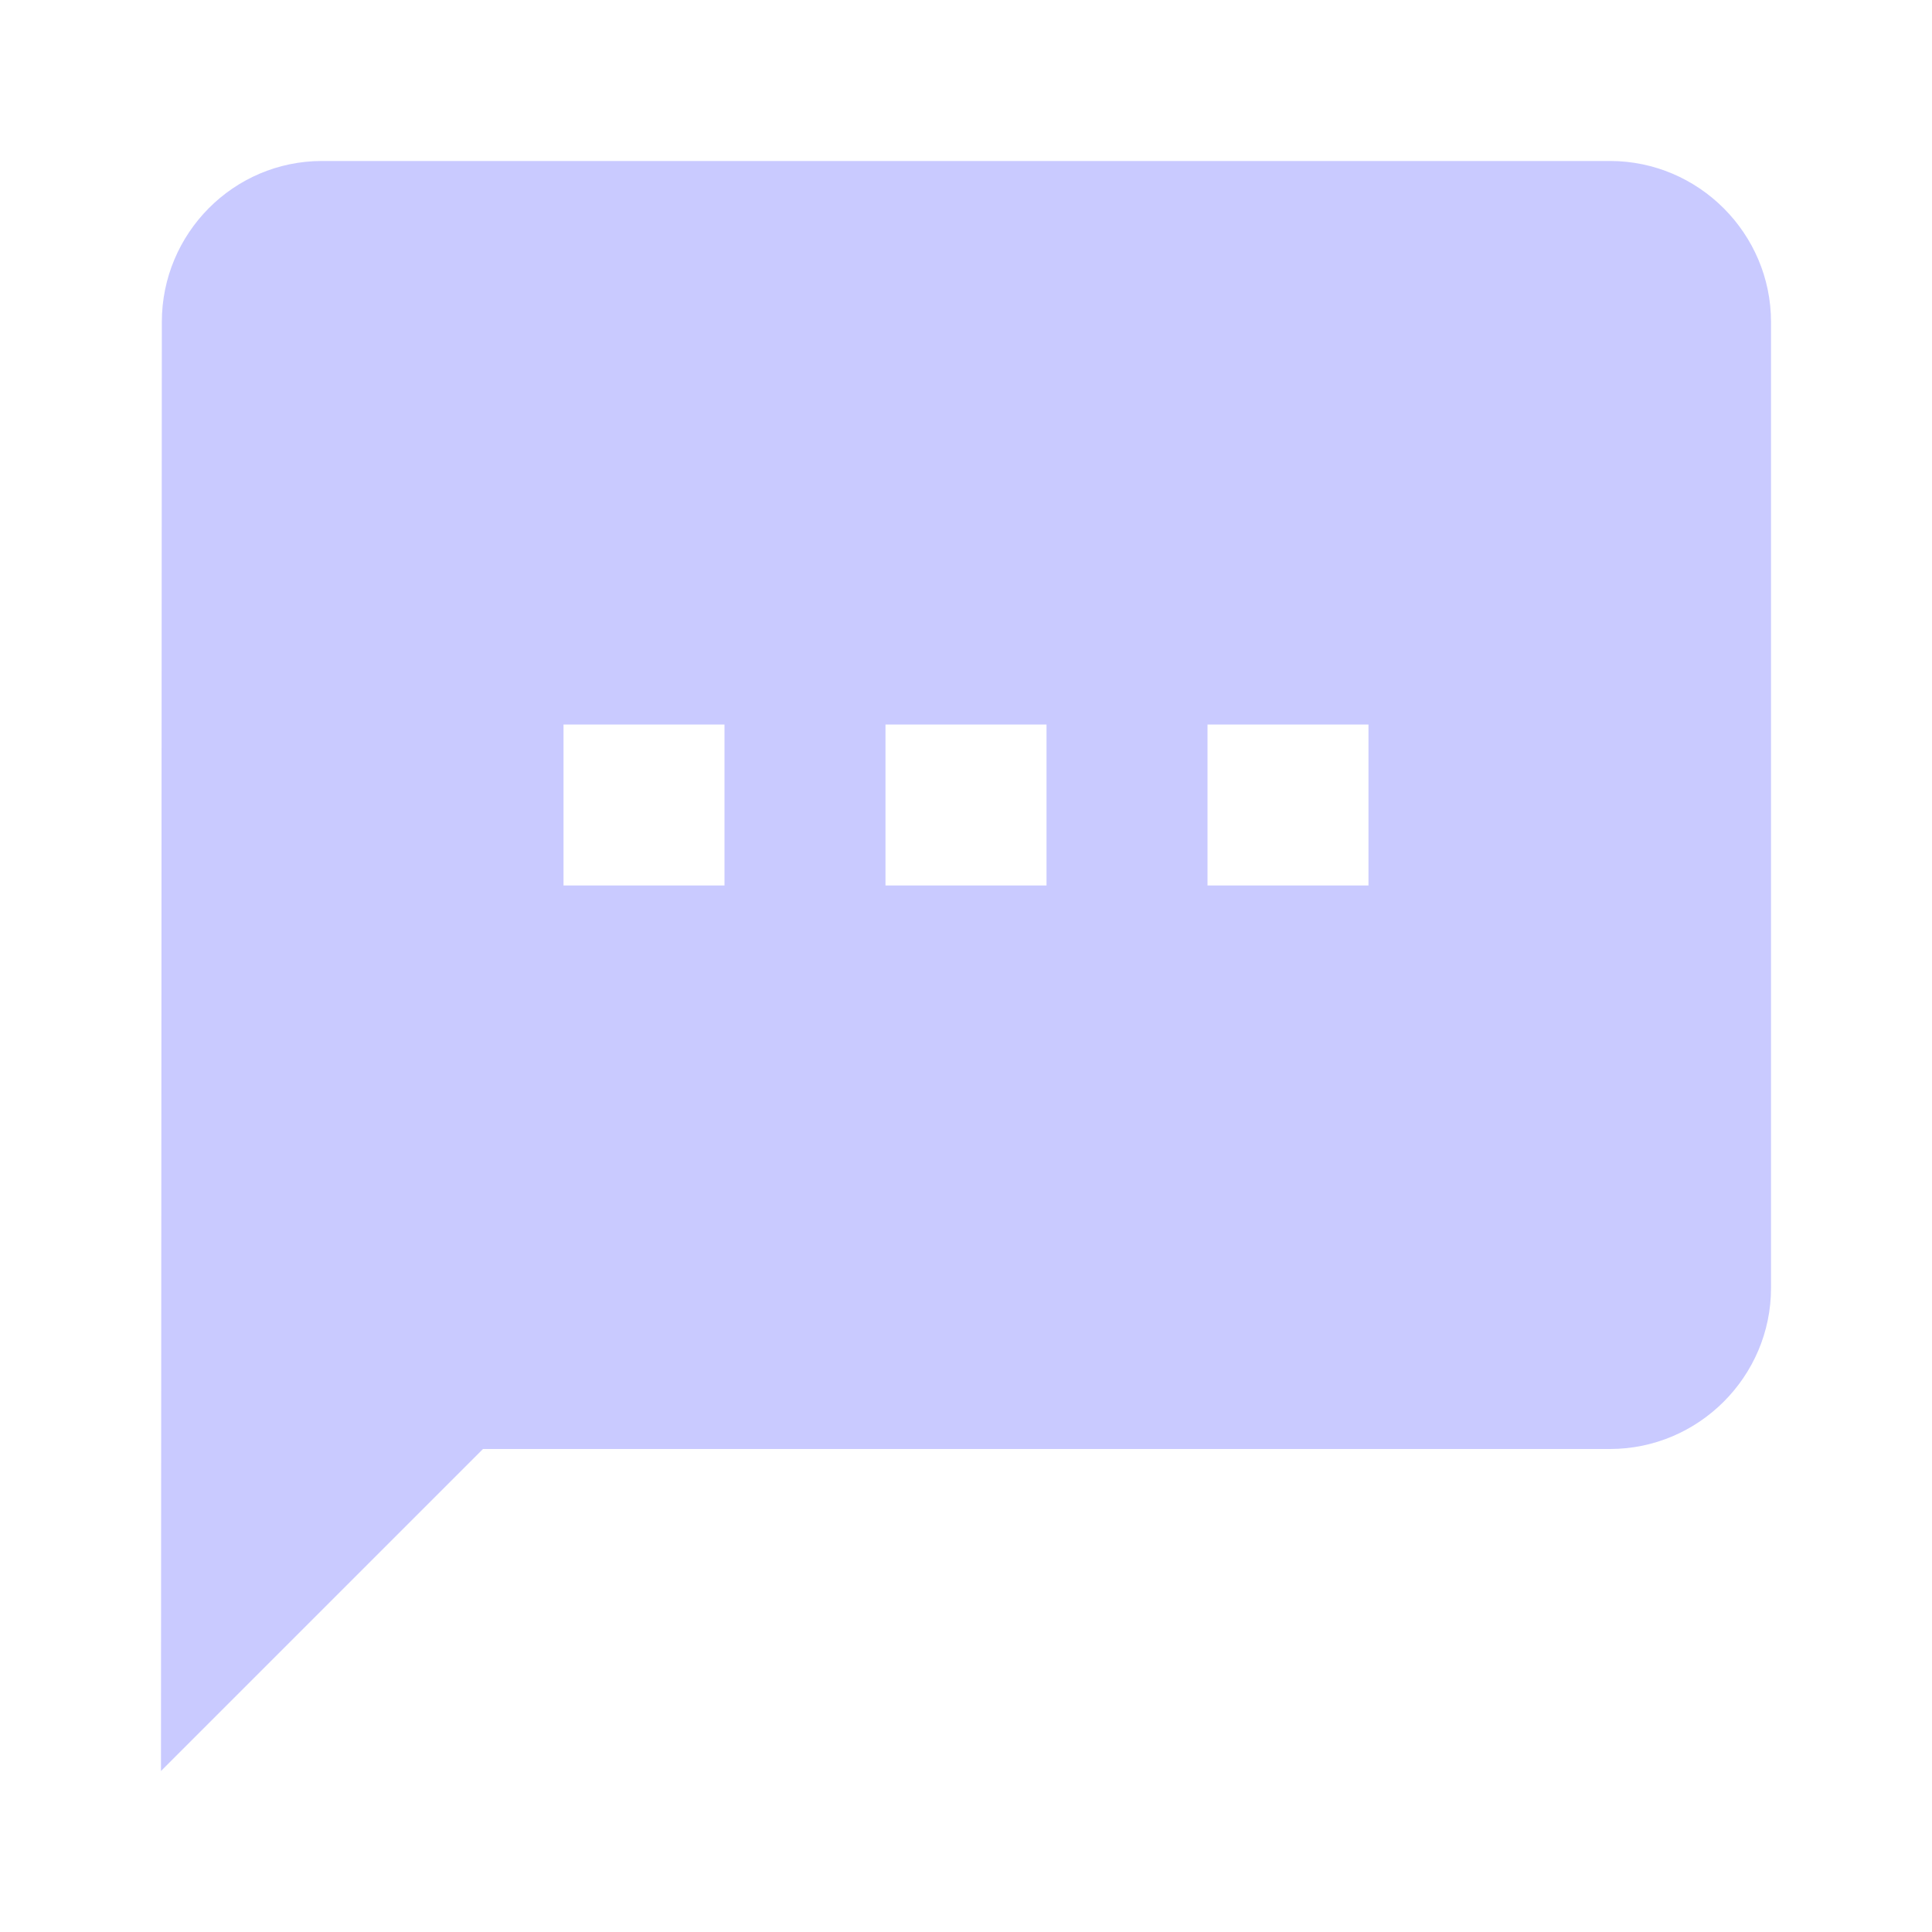<svg xmlns="http://www.w3.org/2000/svg" xmlns:xlink="http://www.w3.org/1999/xlink" viewBox="0 0 34 34"><path d="M 0 0 L 34 0 L 34 34 L 0 34 Z" fill="transparent"></path><path d="M 28.333 2.833 L 5.667 2.833 C 4.108 2.833 2.848 4.108 2.848 5.667 L 2.833 31.167 L 8.5 25.5 L 28.333 25.5 C 29.892 25.5 31.167 24.225 31.167 22.667 L 31.167 5.667 C 31.167 4.108 29.892 2.833 28.333 2.833 Z M 12.75 15.583 L 9.917 15.583 L 9.917 12.75 L 12.75 12.75 Z M 18.417 15.583 L 15.583 15.583 L 15.583 12.75 L 18.417 12.75 Z M 24.083 15.583 L 21.25 15.583 L 21.25 12.75 L 24.083 12.75 Z" fill="rgb(201, 202, 255)"></path></svg>